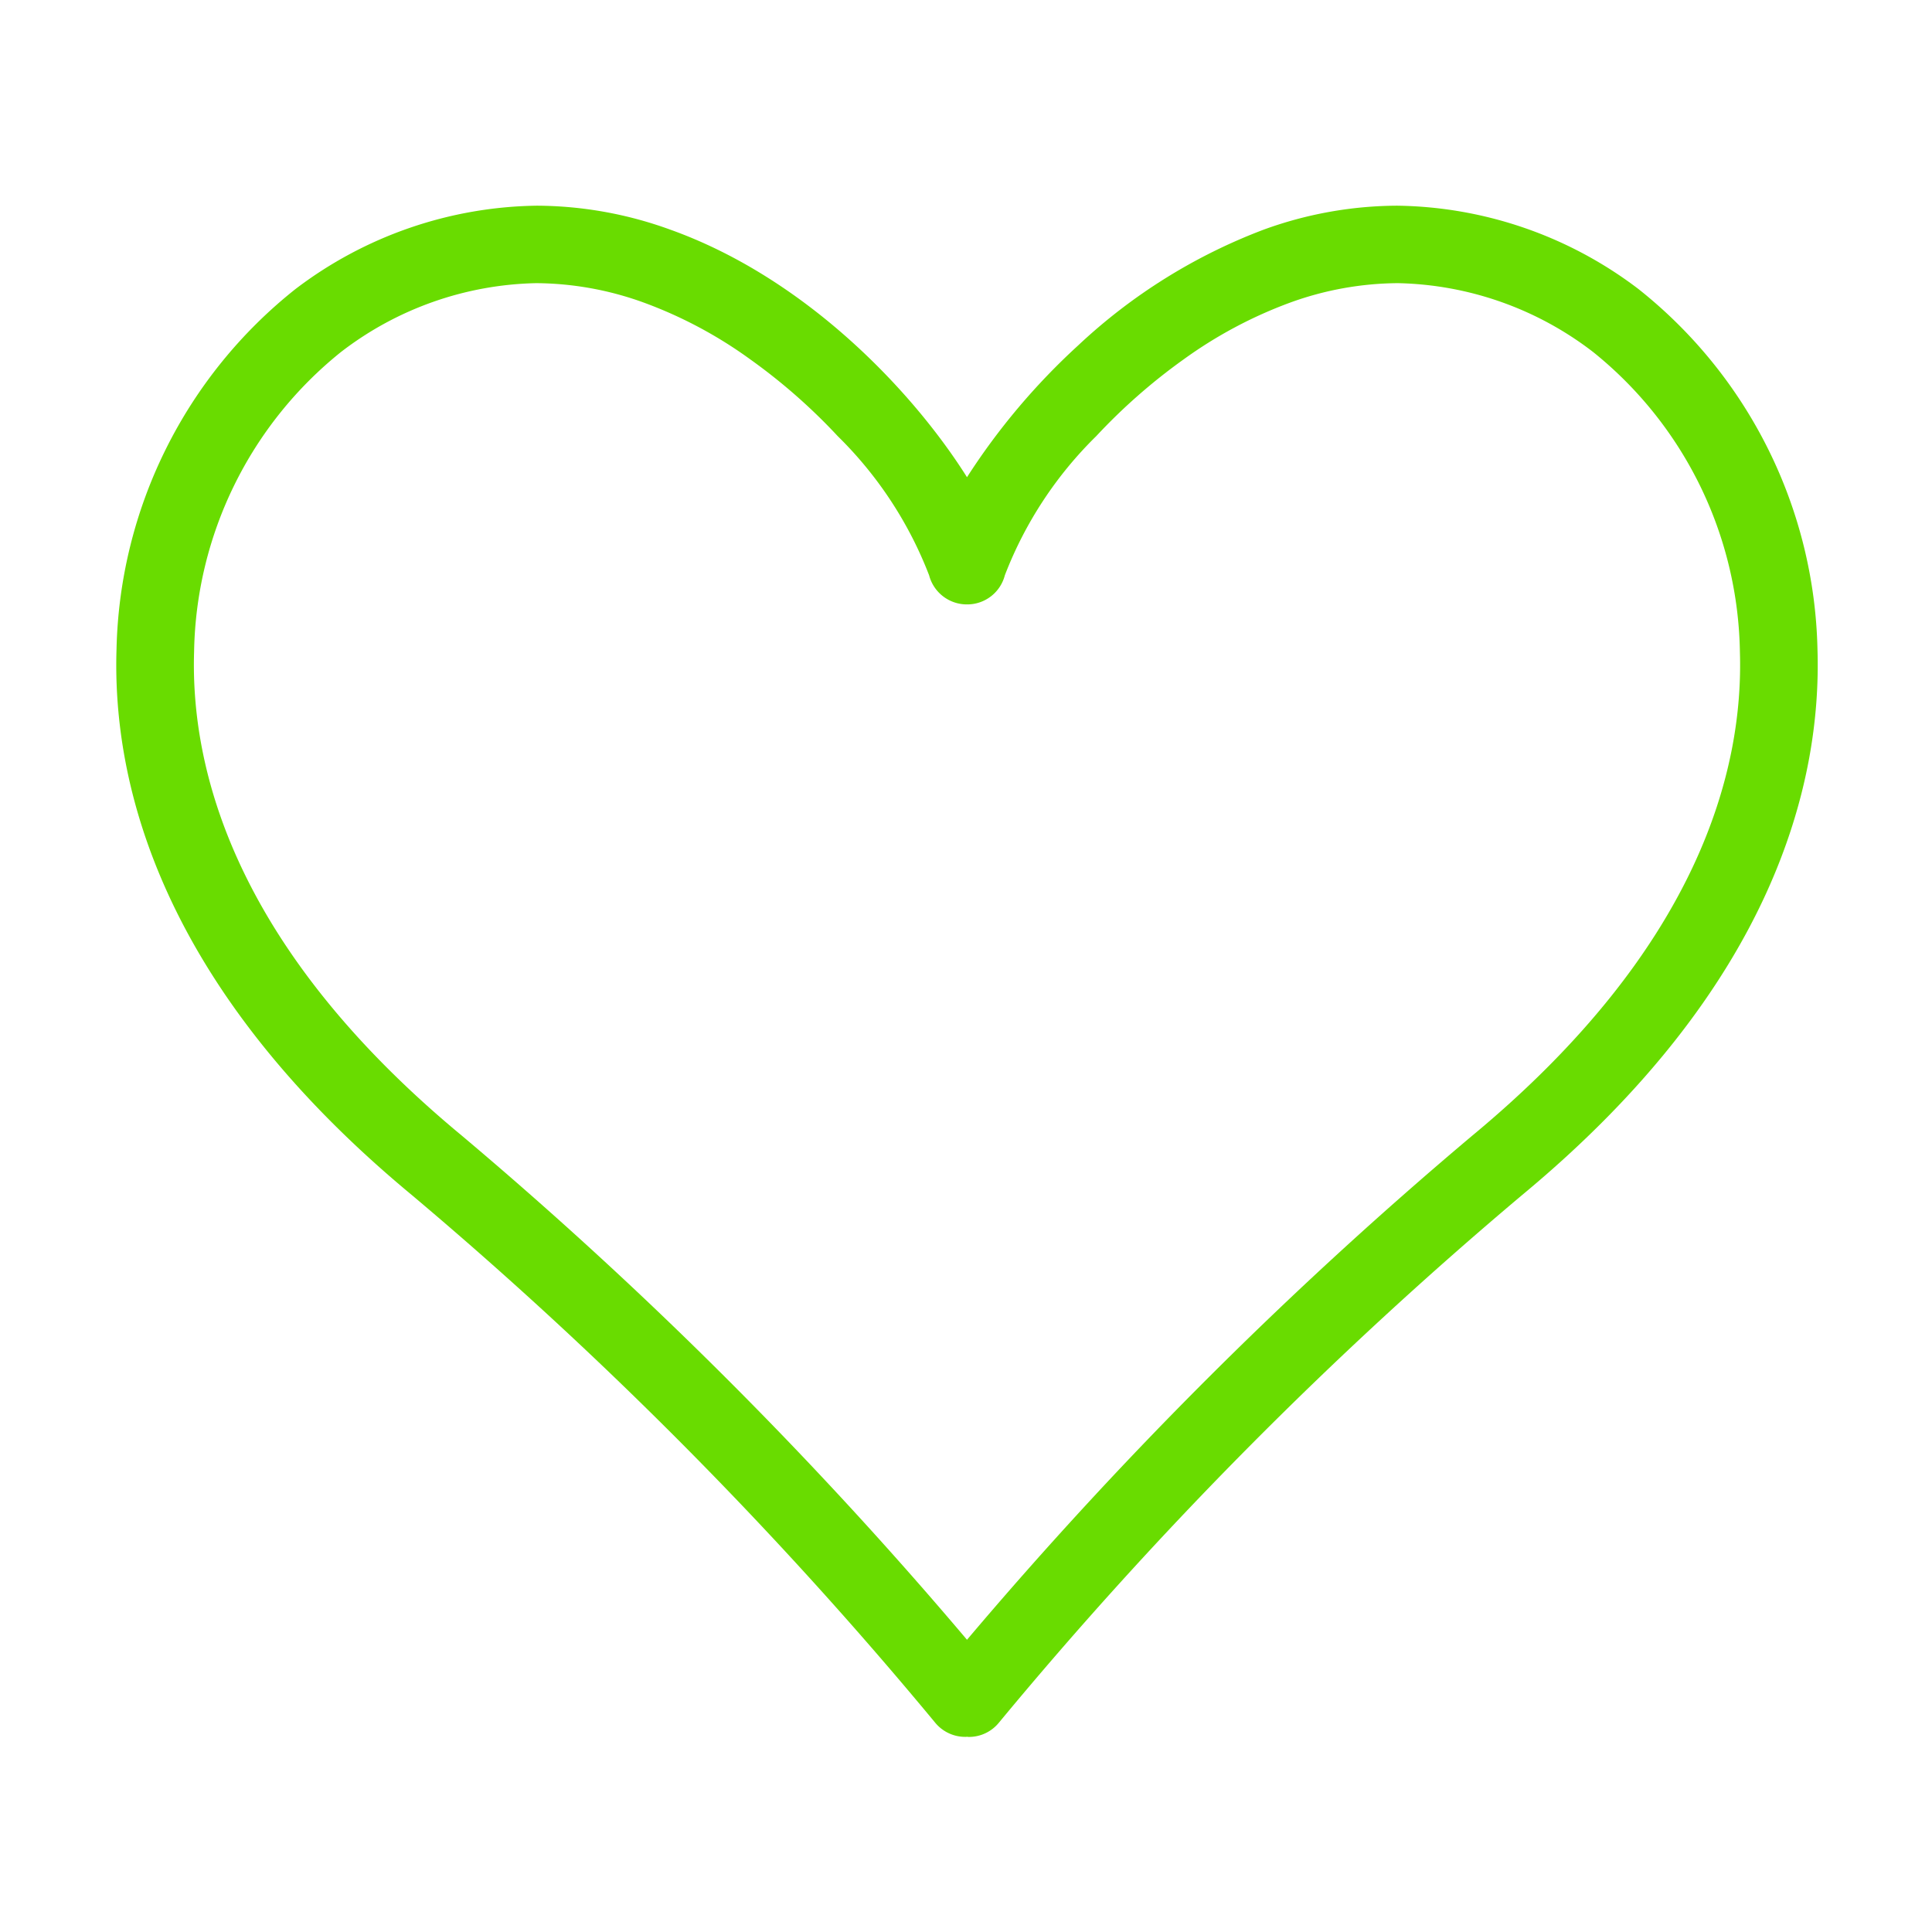 <svg id="icon-heart" xmlns="http://www.w3.org/2000/svg" width="93" height="93" viewBox="0 0 93 93">
  <rect id="Retângulo_964" data-name="Retângulo 964" width="93" height="93" fill="none"/>
  <path id="União_15" data-name="União 15" d="M40.951,73.7a.4.4,0,0,1-.086.006,1.871,1.871,0,0,1-1.441-.677,199.46,199.46,0,0,0-25.2-25.407C2.107,37.583-.193,27.8.012,21.352A22.763,22.763,0,0,1,8.621,4.017,19.6,19.6,0,0,1,20.246,0a18.982,18.982,0,0,1,6.41,1.149C33.15,3.467,38.311,8.881,40.951,13.07A32.124,32.124,0,0,1,46.3,6.728a26.994,26.994,0,0,1,8.941-5.578A18.984,18.984,0,0,1,61.658,0,19.58,19.58,0,0,1,73.279,4.017a22.758,22.758,0,0,1,8.611,17.335c.205,6.444-2.1,16.231-14.227,26.28a199.237,199.237,0,0,0-25.184,25.4,1.862,1.862,0,0,1-1.436.677A.515.515,0,0,1,40.951,73.7ZM10.818,7.042A18.9,18.9,0,0,0,3.746,21.475c-.176,5.605,1.912,14.2,12.877,23.281A203.566,203.566,0,0,1,40.951,69.032,203.587,203.587,0,0,1,65.273,44.765c10.975-9.094,13.061-17.685,12.883-23.29A18.9,18.9,0,0,0,71.088,7.042a15.92,15.92,0,0,0-9.4-3.313,15.437,15.437,0,0,0-5.187.938A21.266,21.266,0,0,0,51.377,7.4a27.977,27.977,0,0,0-4.205,3.693,18.886,18.886,0,0,0-4.4,6.7,1.868,1.868,0,0,1-1.8,1.4h-.035a1.877,1.877,0,0,1-1.809-1.4,18.92,18.92,0,0,0-4.4-6.7A27.94,27.94,0,0,0,30.521,7.4,21.049,21.049,0,0,0,25.4,4.667a15.438,15.438,0,0,0-5.182-.938A15.907,15.907,0,0,0,10.818,7.042Z" transform="translate(5.597 9.901)" fill="#69dc00"/>
</svg>
